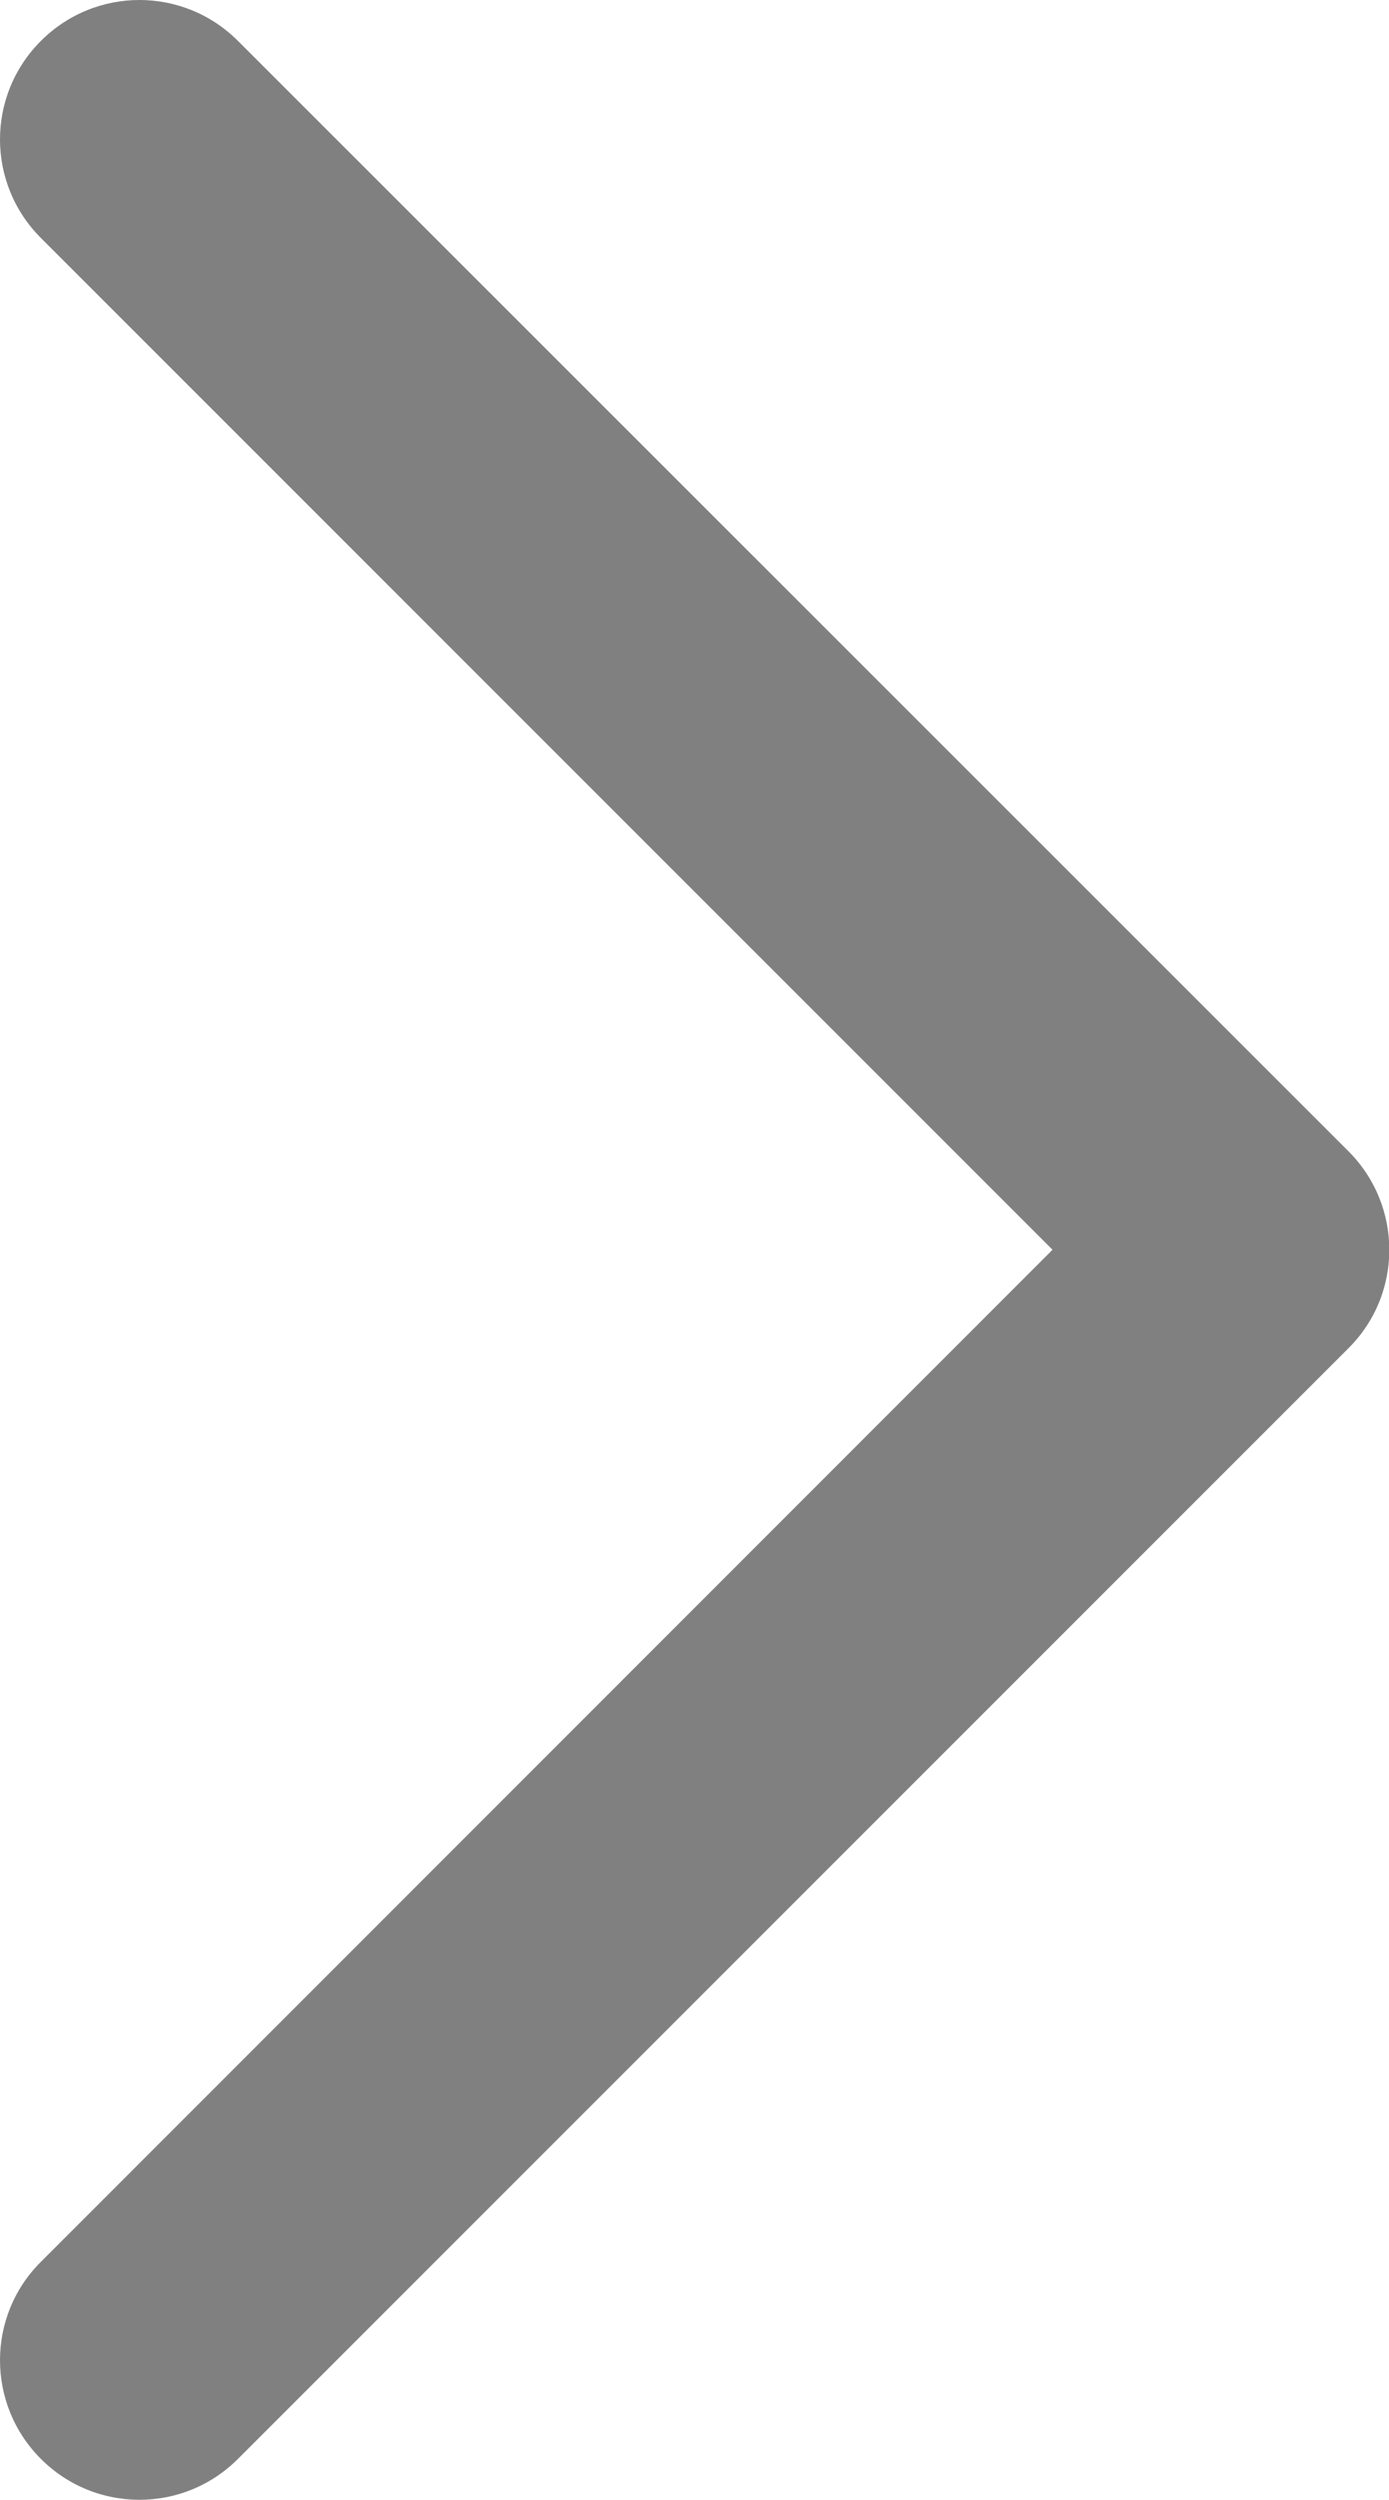 ﻿<?xml version="1.0" encoding="utf-8"?><svg id="_圖層_2" viewBox="0 0 44.83 80.67" xmlns="http://www.w3.org/2000/svg">
  <defs>
    <style>
      .cls-1 {
        fill: gray;
      }
    </style>
  </defs>
  <g id="_圖層_1-2">
    <path class="cls-1" d="M4.5,80.67c-1.15,0-2.3-.44-3.18-1.32-1.76-1.76-1.76-4.61,0-6.36L33.97,40.33,1.32,7.68C-.44,5.92-.44,3.08,1.32,1.32,3.08-.44,5.92-.44,7.68,1.32L43.52,37.15c1.76,1.76,1.76,4.61,0,6.36L7.68,79.35c-.88,.88-2.03,1.32-3.18,1.32Z" />
  </g>
</svg>